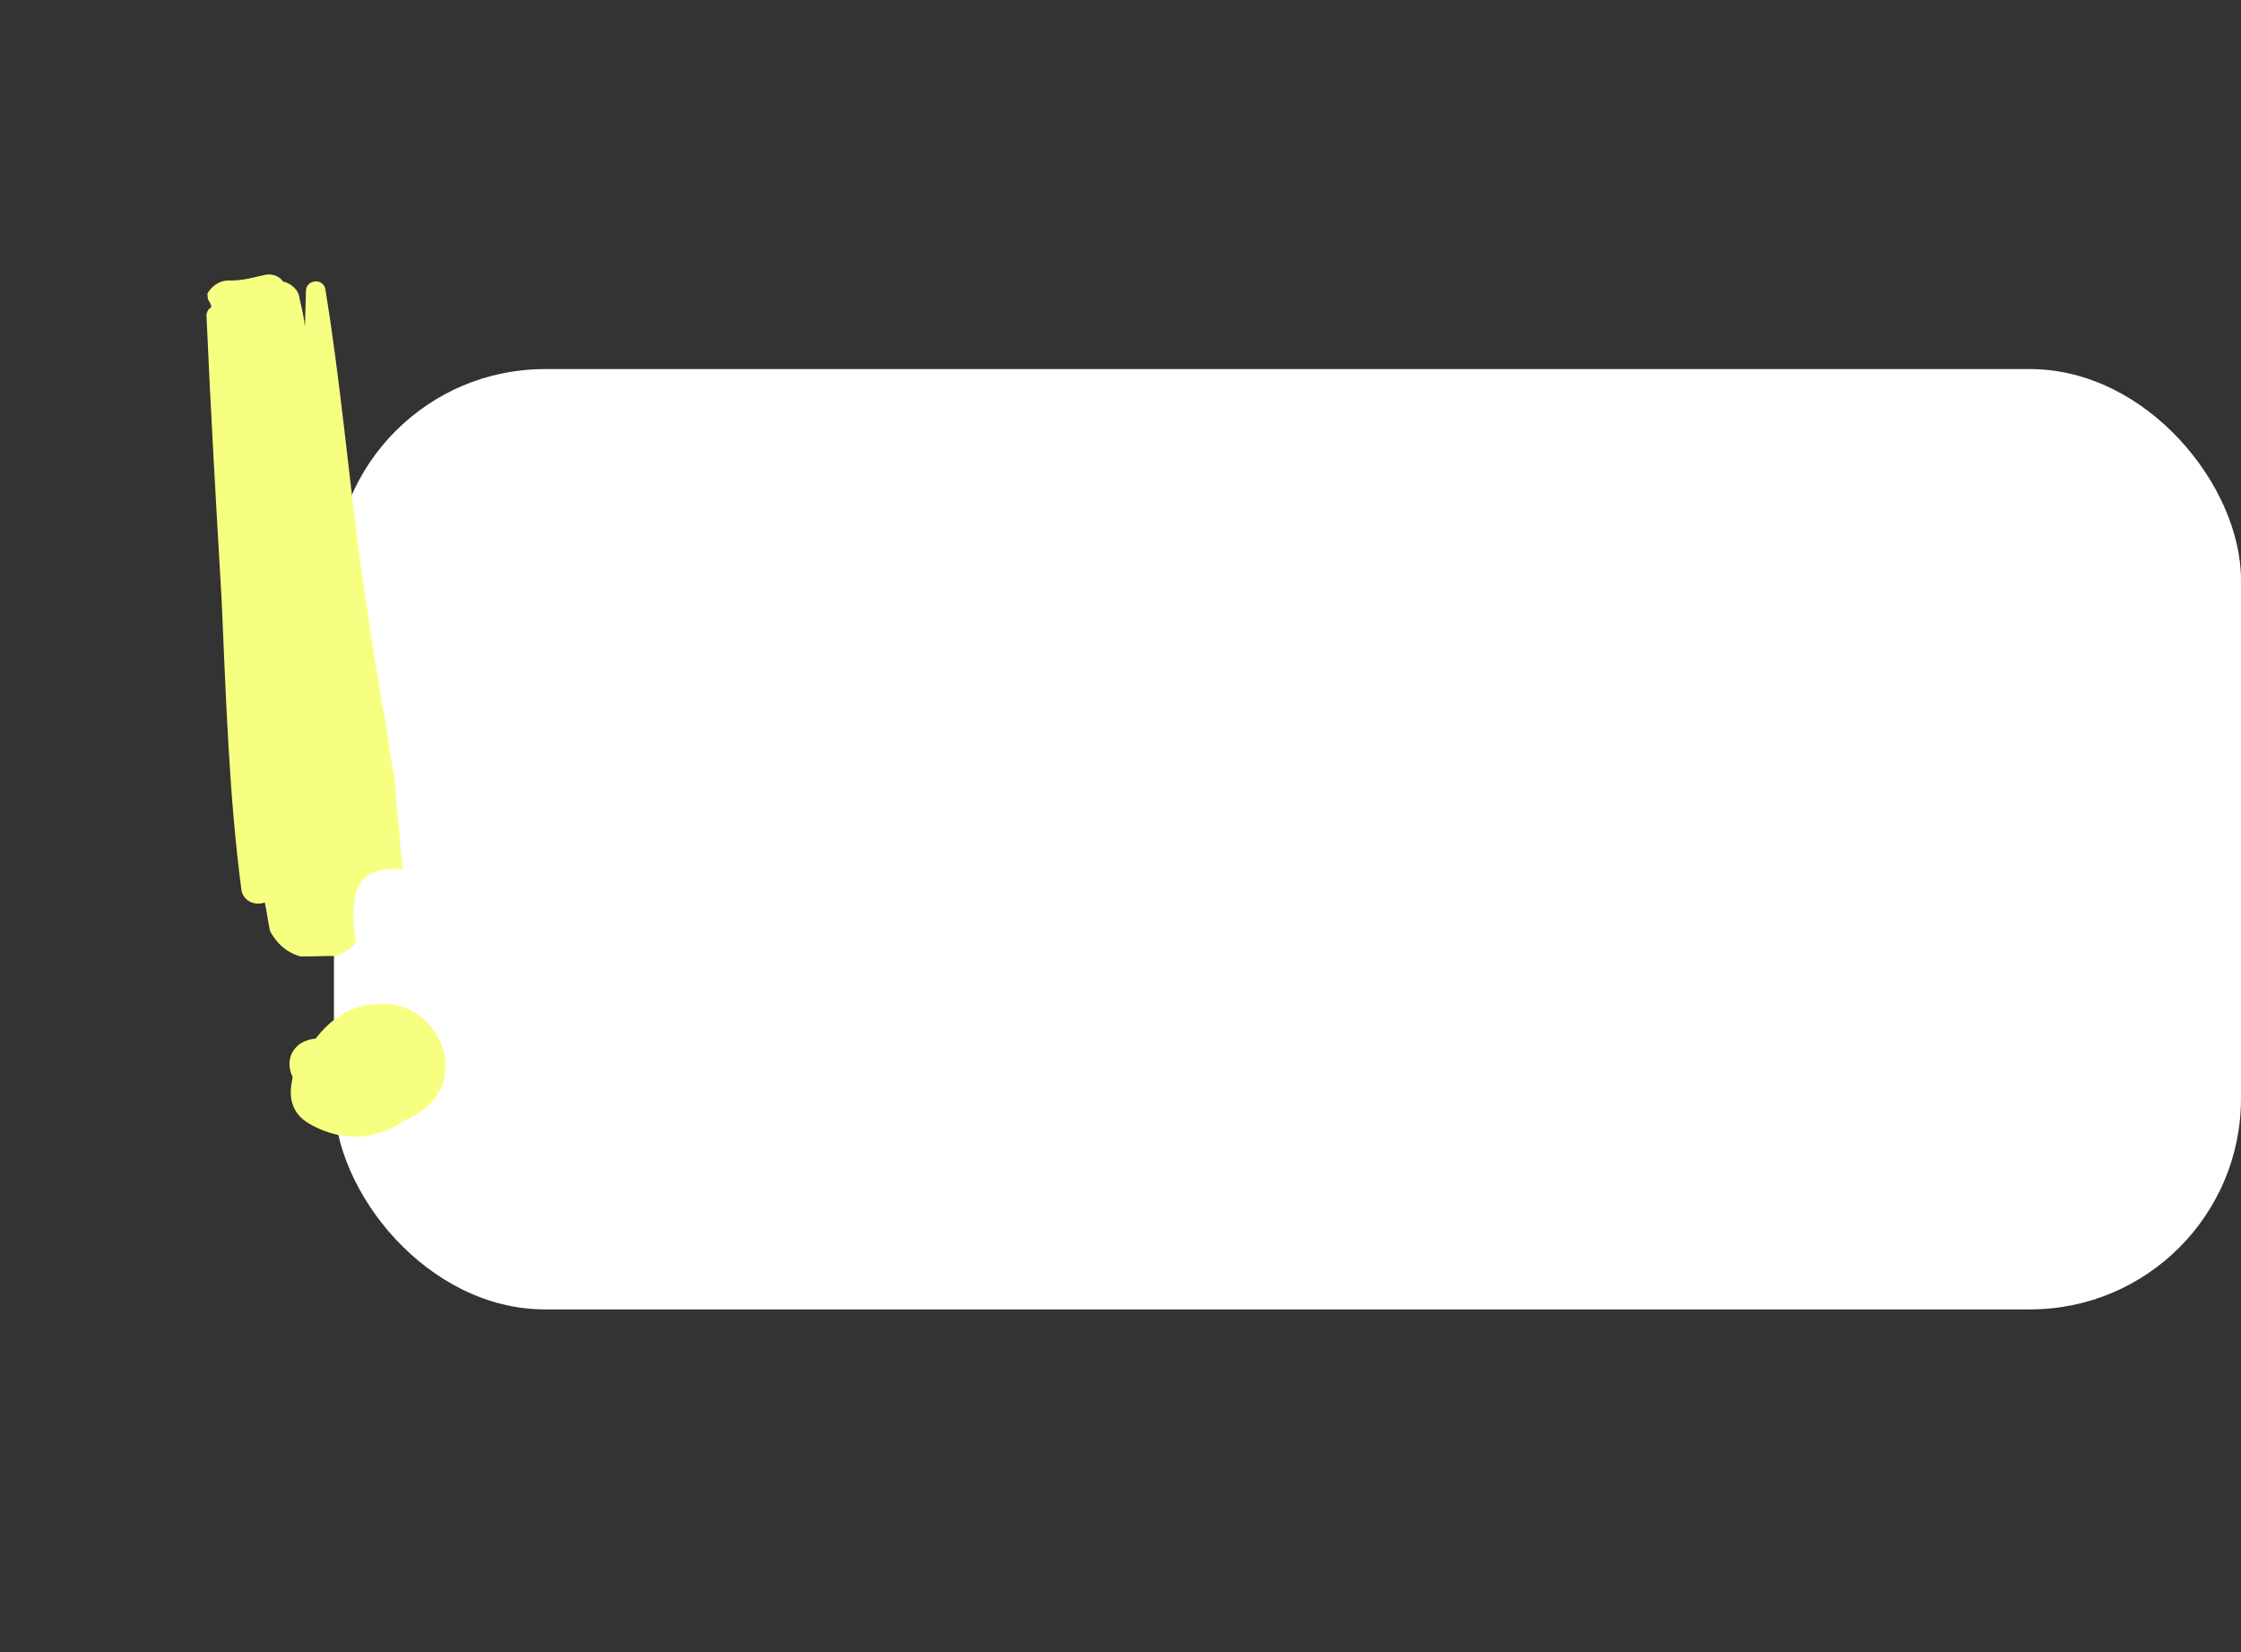 <svg width="255" height="188" viewBox="0 0 255 188" fill="none" xmlns="http://www.w3.org/2000/svg">
<rect x="0" y="0" width="255" height="188" fill="#333333" stroke="none"/>
<rect x="38" y="42" width="217" height="107" rx="24" fill="white"/>
<path d="M44.893 88.57L45.8 98.945C44.044 98.782 42.472 98.919 41.31 100.129C39.876 101.839 40.123 104.668 40.5 107.169C39.94 108.01 39.182 108.393 38.266 108.79C36.838 108.757 35.58 108.867 34.152 108.833C32.525 108.342 31.485 107.324 30.733 105.964C30.48 104.878 30.384 103.777 30.13 102.691C29.057 103.101 27.745 102.582 27.478 101.339C26.044 90.377 25.711 79.319 25.221 68.274C24.587 57.401 23.967 46.684 23.49 35.797C23.606 35.312 23.75 35.141 24.05 34.956C24.023 34.642 23.838 34.341 23.653 34.041L23.599 33.412C24.145 32.414 25.204 31.846 26.161 31.921C27.746 31.941 28.976 31.516 30.377 31.235C31.006 31.18 31.82 31.426 32.189 32.027C33.159 32.259 34.014 32.977 34.11 34.077C34.364 35.163 34.617 36.25 34.7 37.193L34.814 33.065C34.861 31.794 36.747 31.629 37.014 32.873C38.707 43.178 39.628 53.71 41.02 64.2C41.802 69.517 42.597 74.991 43.536 80.294C44.084 82.939 44.331 85.769 44.893 88.57ZM43.019 114.235C47.263 113.864 51.078 117.649 50.663 121.961C50.425 124.675 48.376 126.596 45.772 127.616C45.629 127.787 45.328 127.971 45.028 128.156C41.85 129.859 38.194 129.704 35.015 127.764C32.164 125.954 33.331 123.001 33.29 122.53C32.325 120.555 33.404 118.402 35.919 118.182C37.627 115.973 39.861 114.353 43.019 114.235Z" fill="#F7FF81"/>
</svg>
